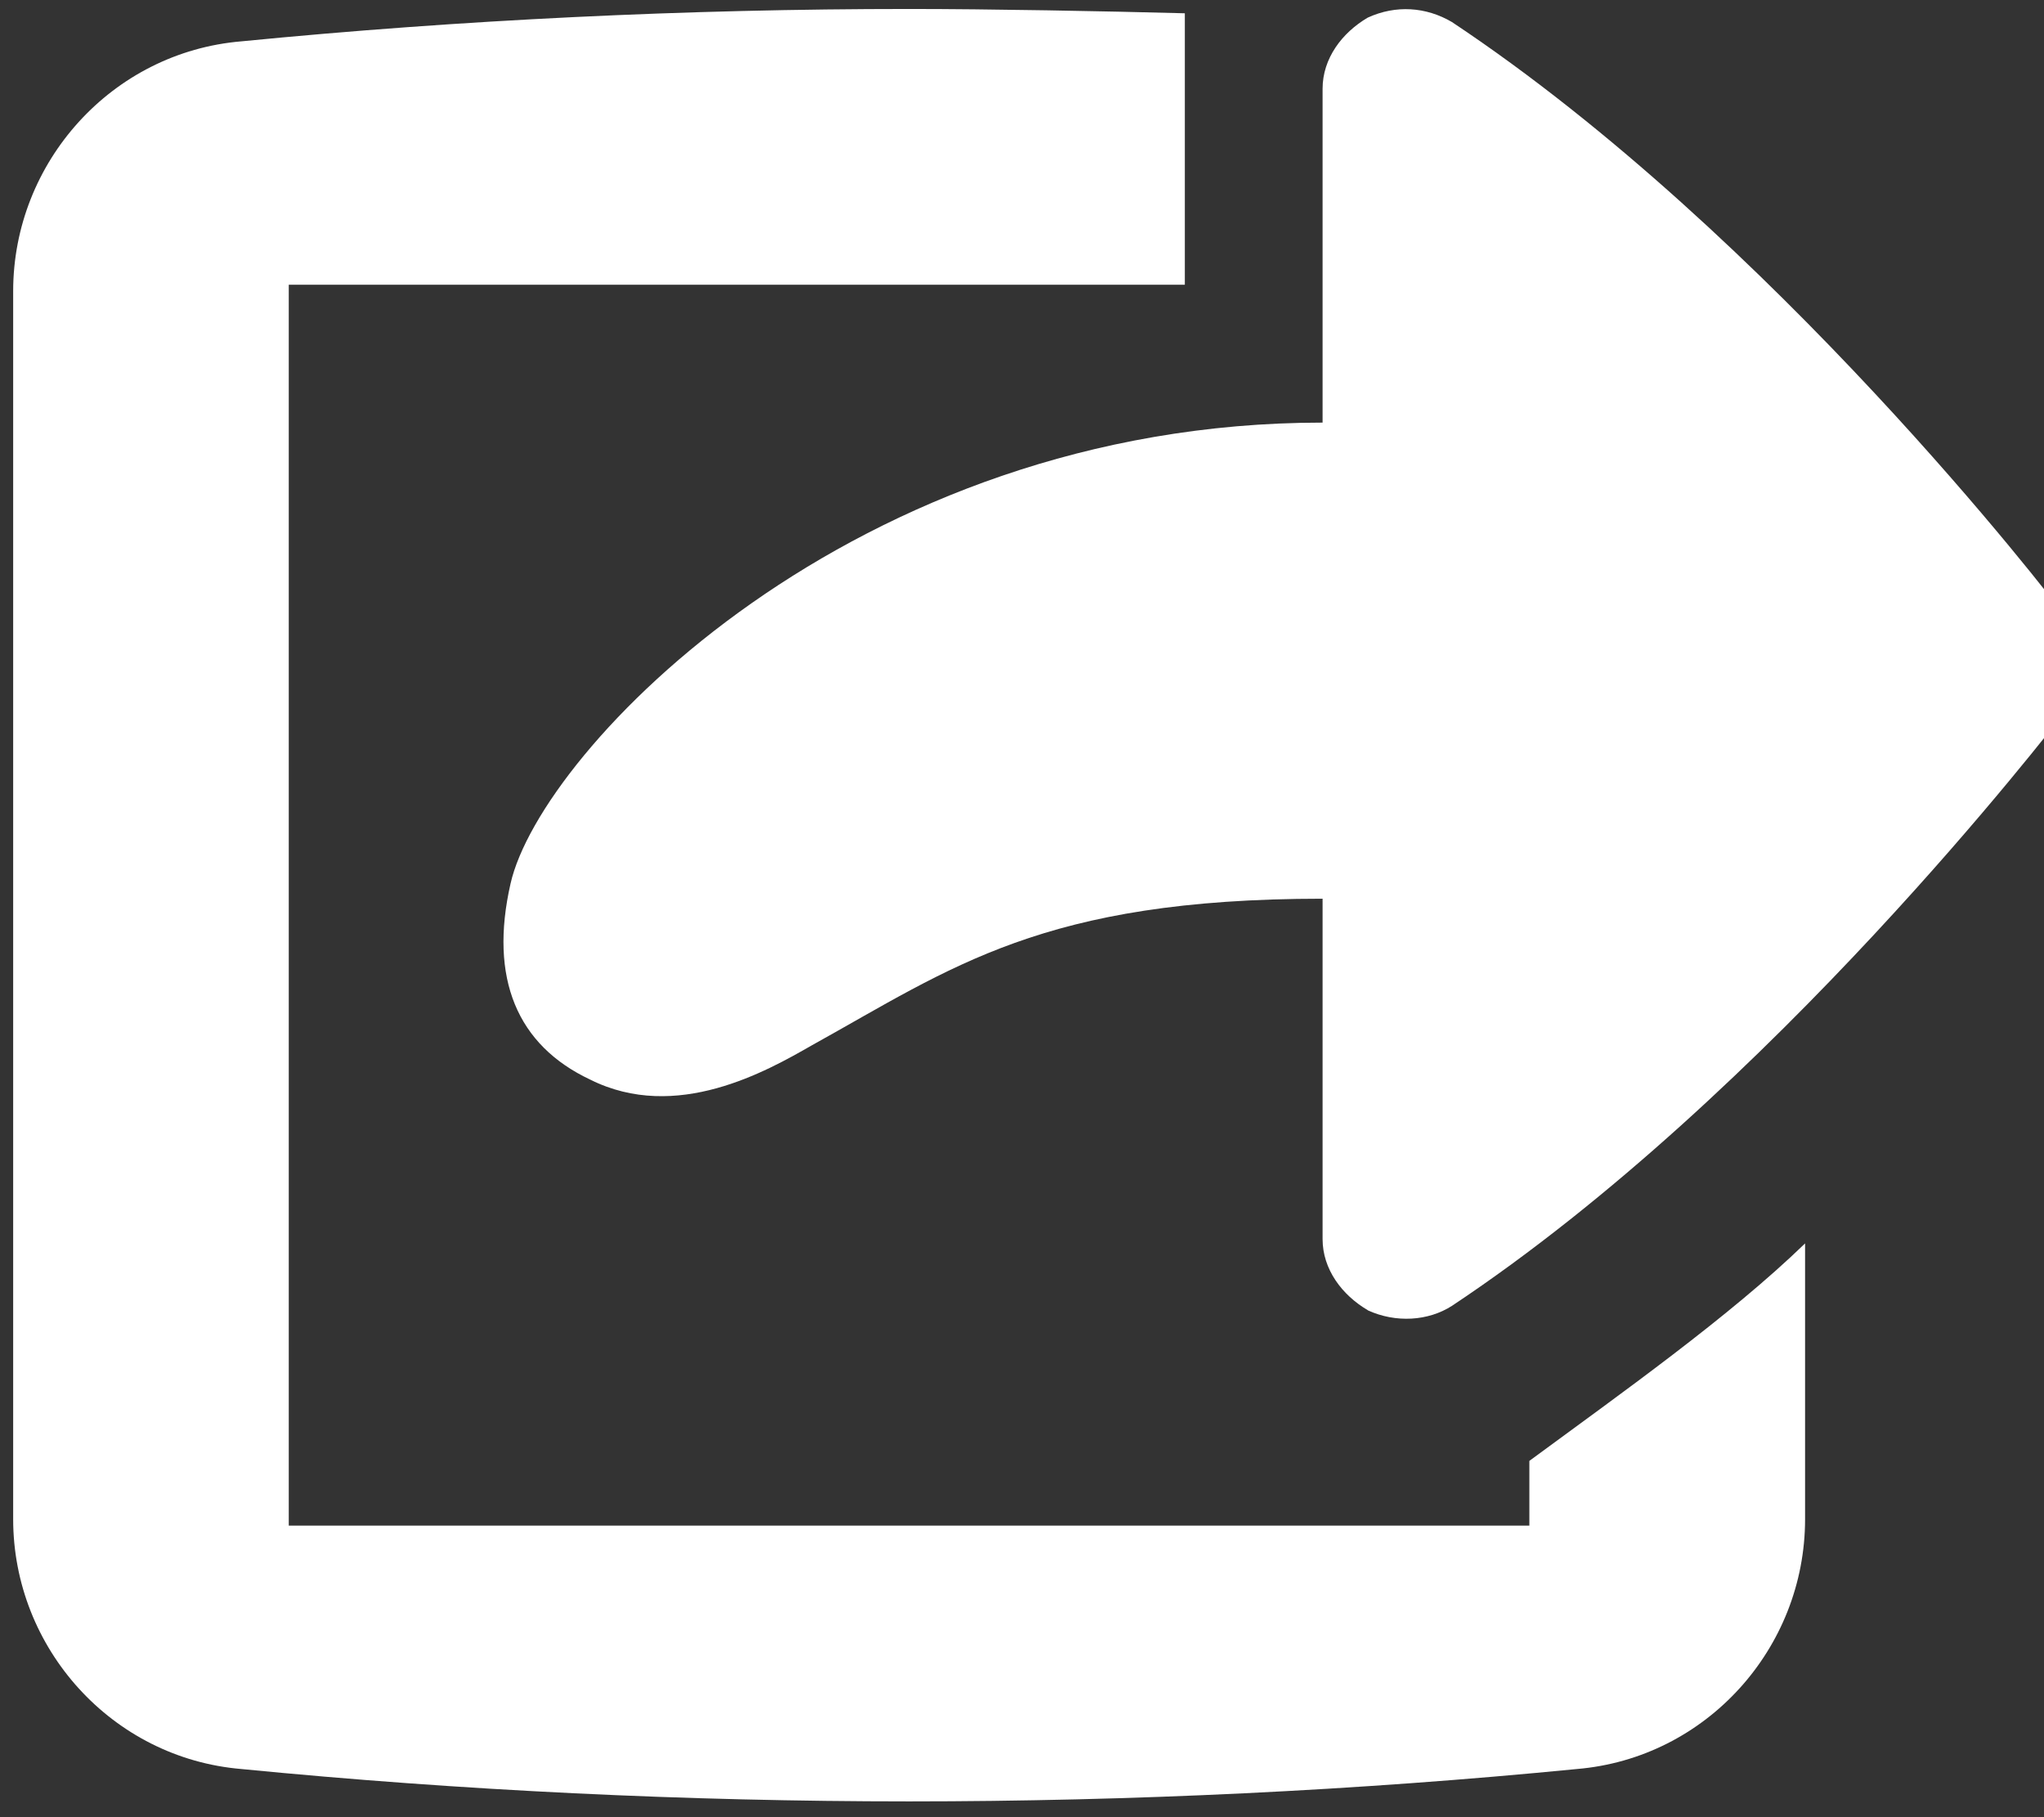 <!-- Generated by IcoMoon.io -->
<svg version="1.1" xmlns="http://www.w3.org/2000/svg" width="18" height="16" viewBox="0 0 18 16">
<rect x="0" y="0" width="18" height="16" fill="#333333" stroke="none"/>
<title>action</title>
<path d="M13.468 12.863c0.797-0.587 1.764-1.271 2.428-1.915v2.428c0 1.138-0.872 2.105-2.010 2.2-1.935 0.19-3.927 0.285-5.88 0.285s-3.945-0.095-5.88-0.285c-1.138-0.095-2.010-1.062-2.010-2.2v-10.812c0-1.138 0.872-2.105 2.010-2.2 1.935-0.19 3.927-0.285 5.88-0.285 0.702 0 1.726 0.019 2.428 0.038v2.39h-7.891v10.926h10.925v-0.569zM12.045 11.536c-0.228-0.134-0.398-0.361-0.398-0.626v-2.997c-2.466 0-3.263 0.607-4.496 1.29-0.398 0.228-1.195 0.682-1.953 0.303-0.645-0.303-0.892-0.892-0.702-1.726 0.266-1.176 3.017-4.059 7.151-4.059v-2.94c0-0.266 0.171-0.493 0.398-0.626 0.247-0.113 0.513-0.095 0.741 0.039 2.826 1.878 5.292 5.083 5.387 5.216s0.152 0.285 0.152 0.436c0 0.152-0.057 0.304-0.152 0.436-0.095 0.114-2.561 3.338-5.387 5.216-0.209 0.134-0.494 0.152-0.741 0.039z" fill="#FFFFFF"></path>
</svg>
